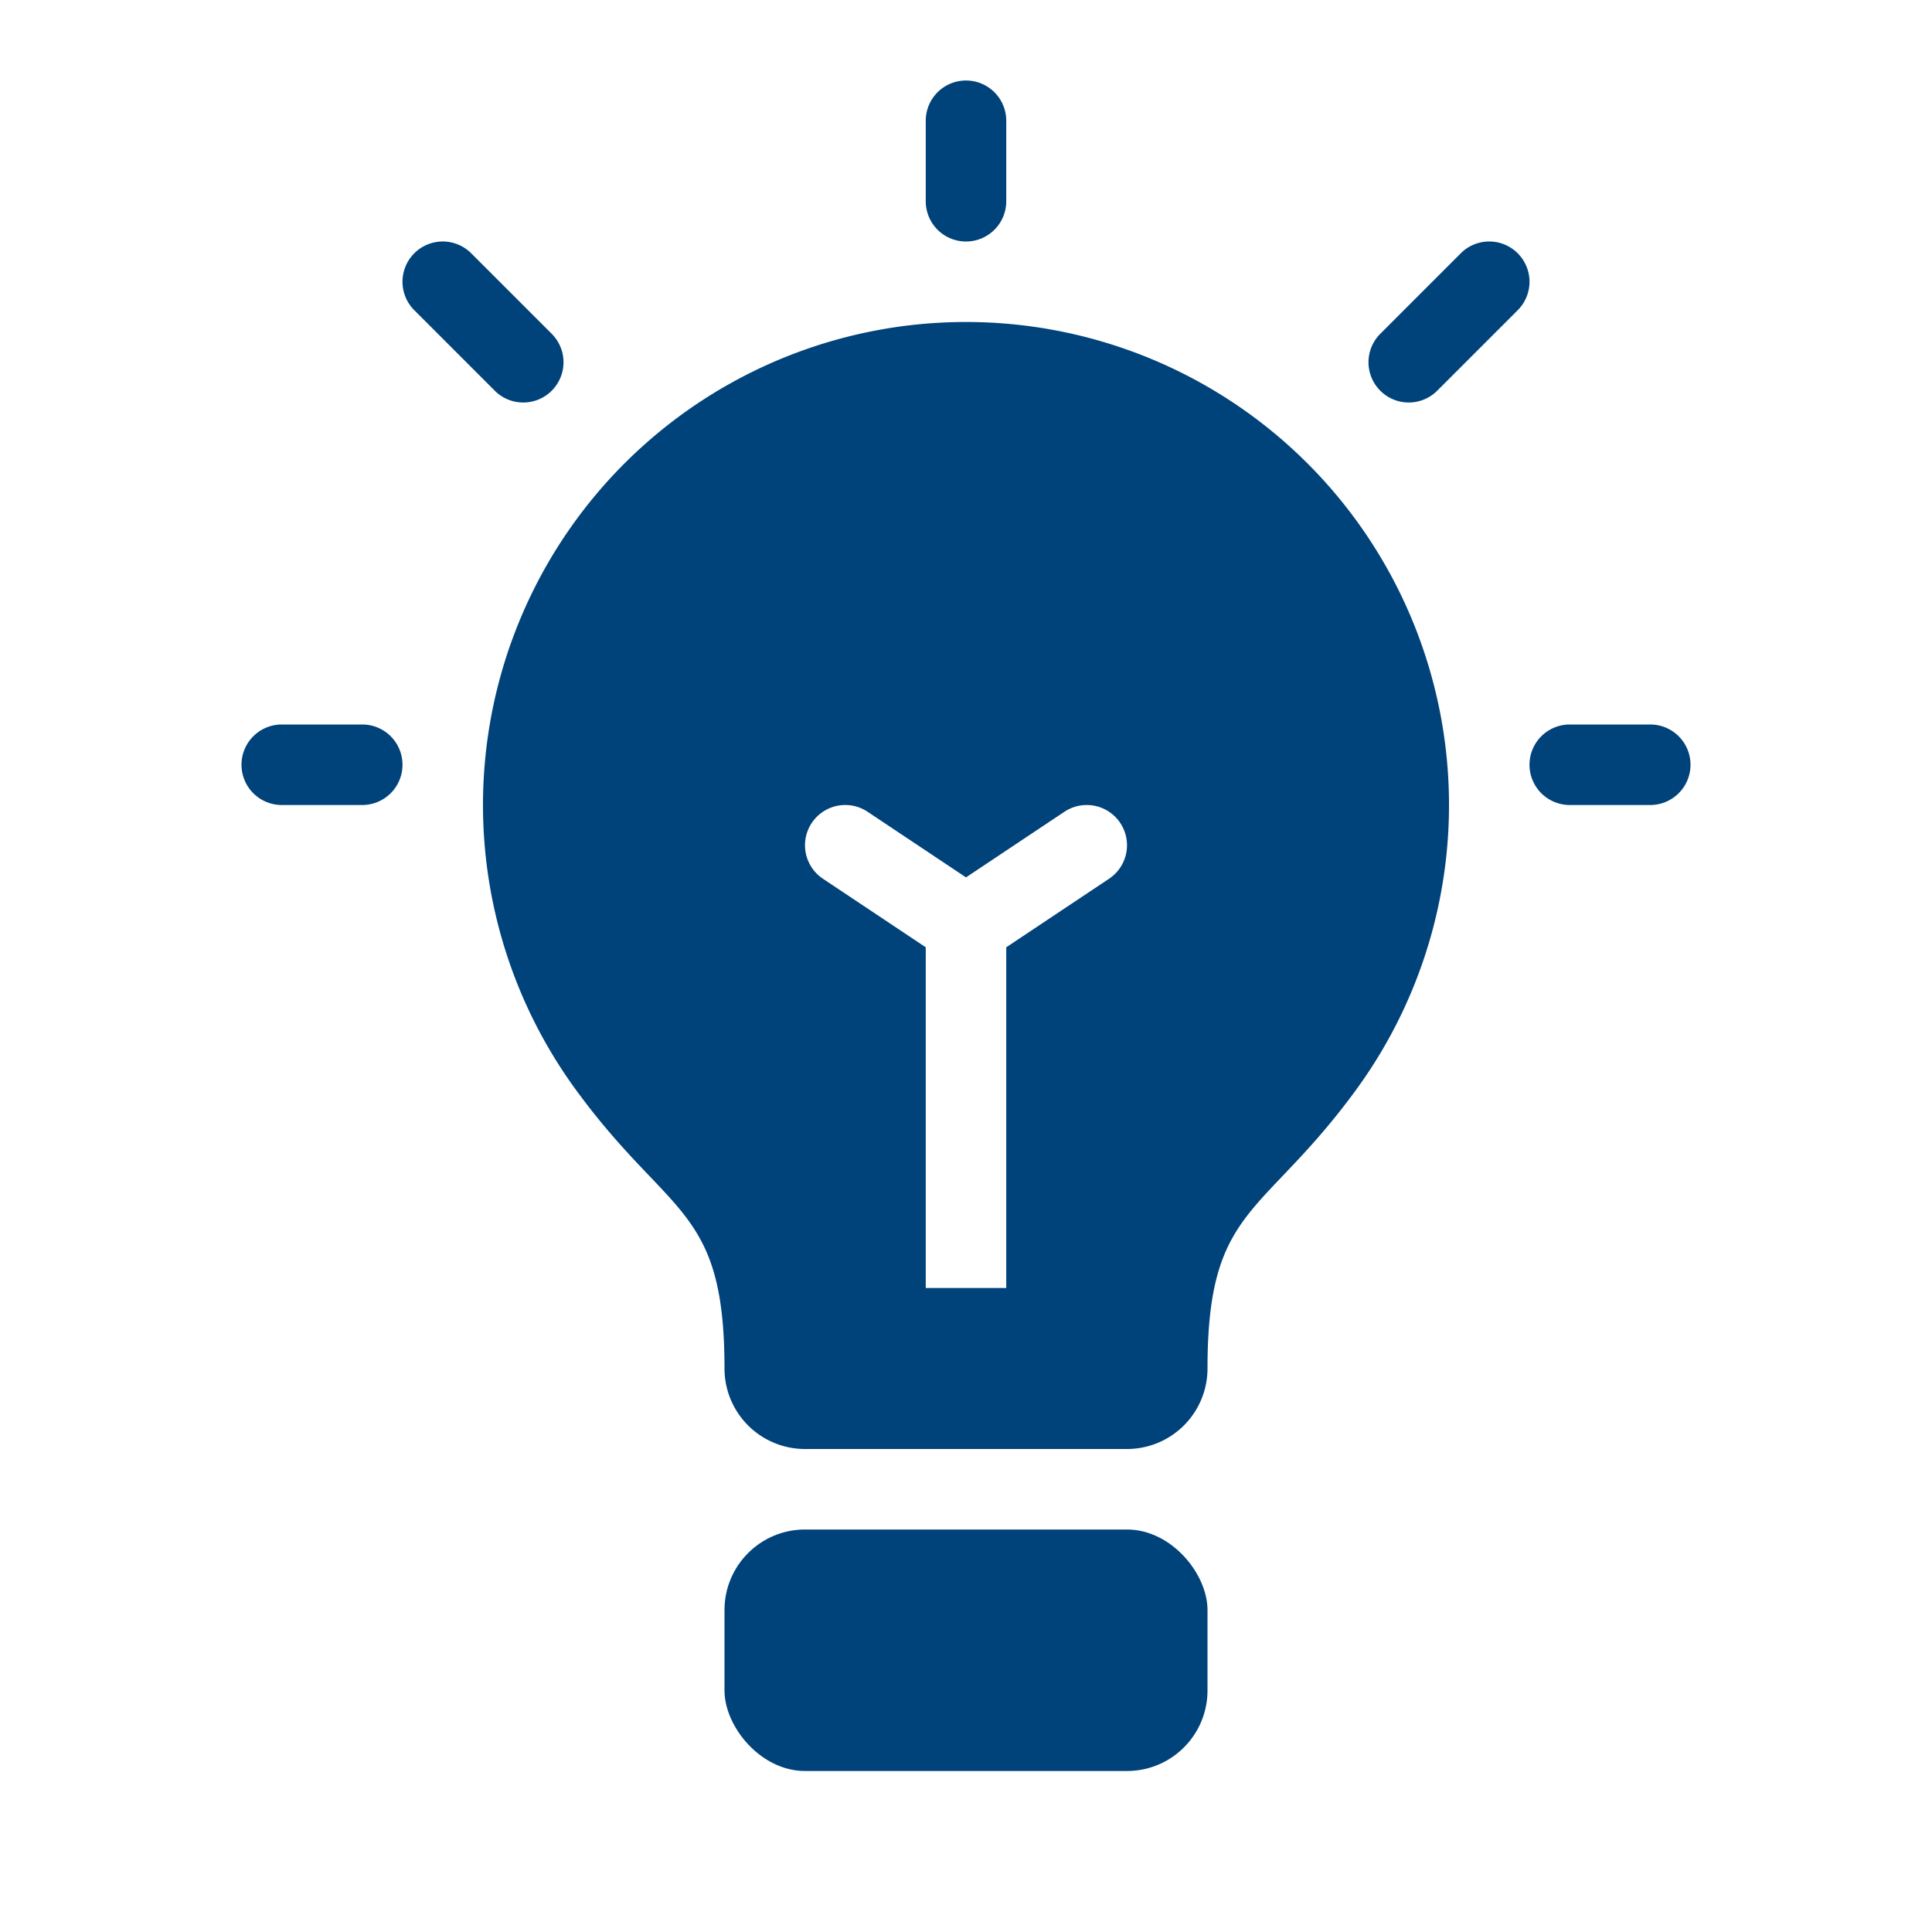 <svg xmlns="http://www.w3.org/2000/svg" width="216" height="216" viewBox="0 0 216 216">
  <defs>
    <style>
      .a {
        fill: #00427a;
      }

      .b {
        fill: none;
      }
    </style>
  </defs>
  <g>
    <g>
      <rect class="a" x="81" y="171" width="54" height="27" rx="9"/>
      <path class="a" d="M108,27a4.5,4.5,0,0,0,4.5-4.5v-9a4.5,4.5,0,0,0-9,0v9A4.5,4.5,0,0,0,108,27Z"/>
      <path class="a" d="M58.5,45a4.5,4.5,0,0,0,3.182-7.682l-9-9a4.5,4.5,0,0,0-6.364,6.364l9,9A4.486,4.486,0,0,0,58.5,45Z"/>
      <path class="a" d="M40.5,81h-9a4.5,4.5,0,0,0,0,9h9a4.5,4.5,0,0,0,0-9Z"/>
      <path class="a" d="M184.5,81h-9a4.5,4.5,0,0,0,0,9h9a4.5,4.5,0,0,0,0-9Z"/>
      <path class="a" d="M166.5,27a4.486,4.486,0,0,0-3.182,1.318l-9,9a4.5,4.5,0,1,0,6.364,6.364l9-9A4.5,4.5,0,0,0,166.5,27Z"/>
      <path class="a" d="M108,36a54,54,0,0,0-43.622,85.831h0l.017.022c.142.195.285.39.43.583C75.026,136.148,80.998,135.083,81,153a9,9,0,0,0,9,9h36a9,9,0,0,0,9-9c.002-17.916,5.974-16.852,16.175-30.564.145-.193.287-.388.43-.583l.017-.022h0A54,54,0,0,0,108,36Zm15.996,62.244,0,.001L112.5,105.908v38.092h-9V105.908L92.004,98.244l0-.001a4.499,4.499,0,1,1,4.992-7.487l0-.001.012.008.014.009L108,98.092l10.978-7.319.014-.009.012-.008,0,.001a4.499,4.499,0,1,1,4.992,7.487Z"/>
    </g>
    <rect class="b" width="216" height="216"/>
  </g>
</svg>
